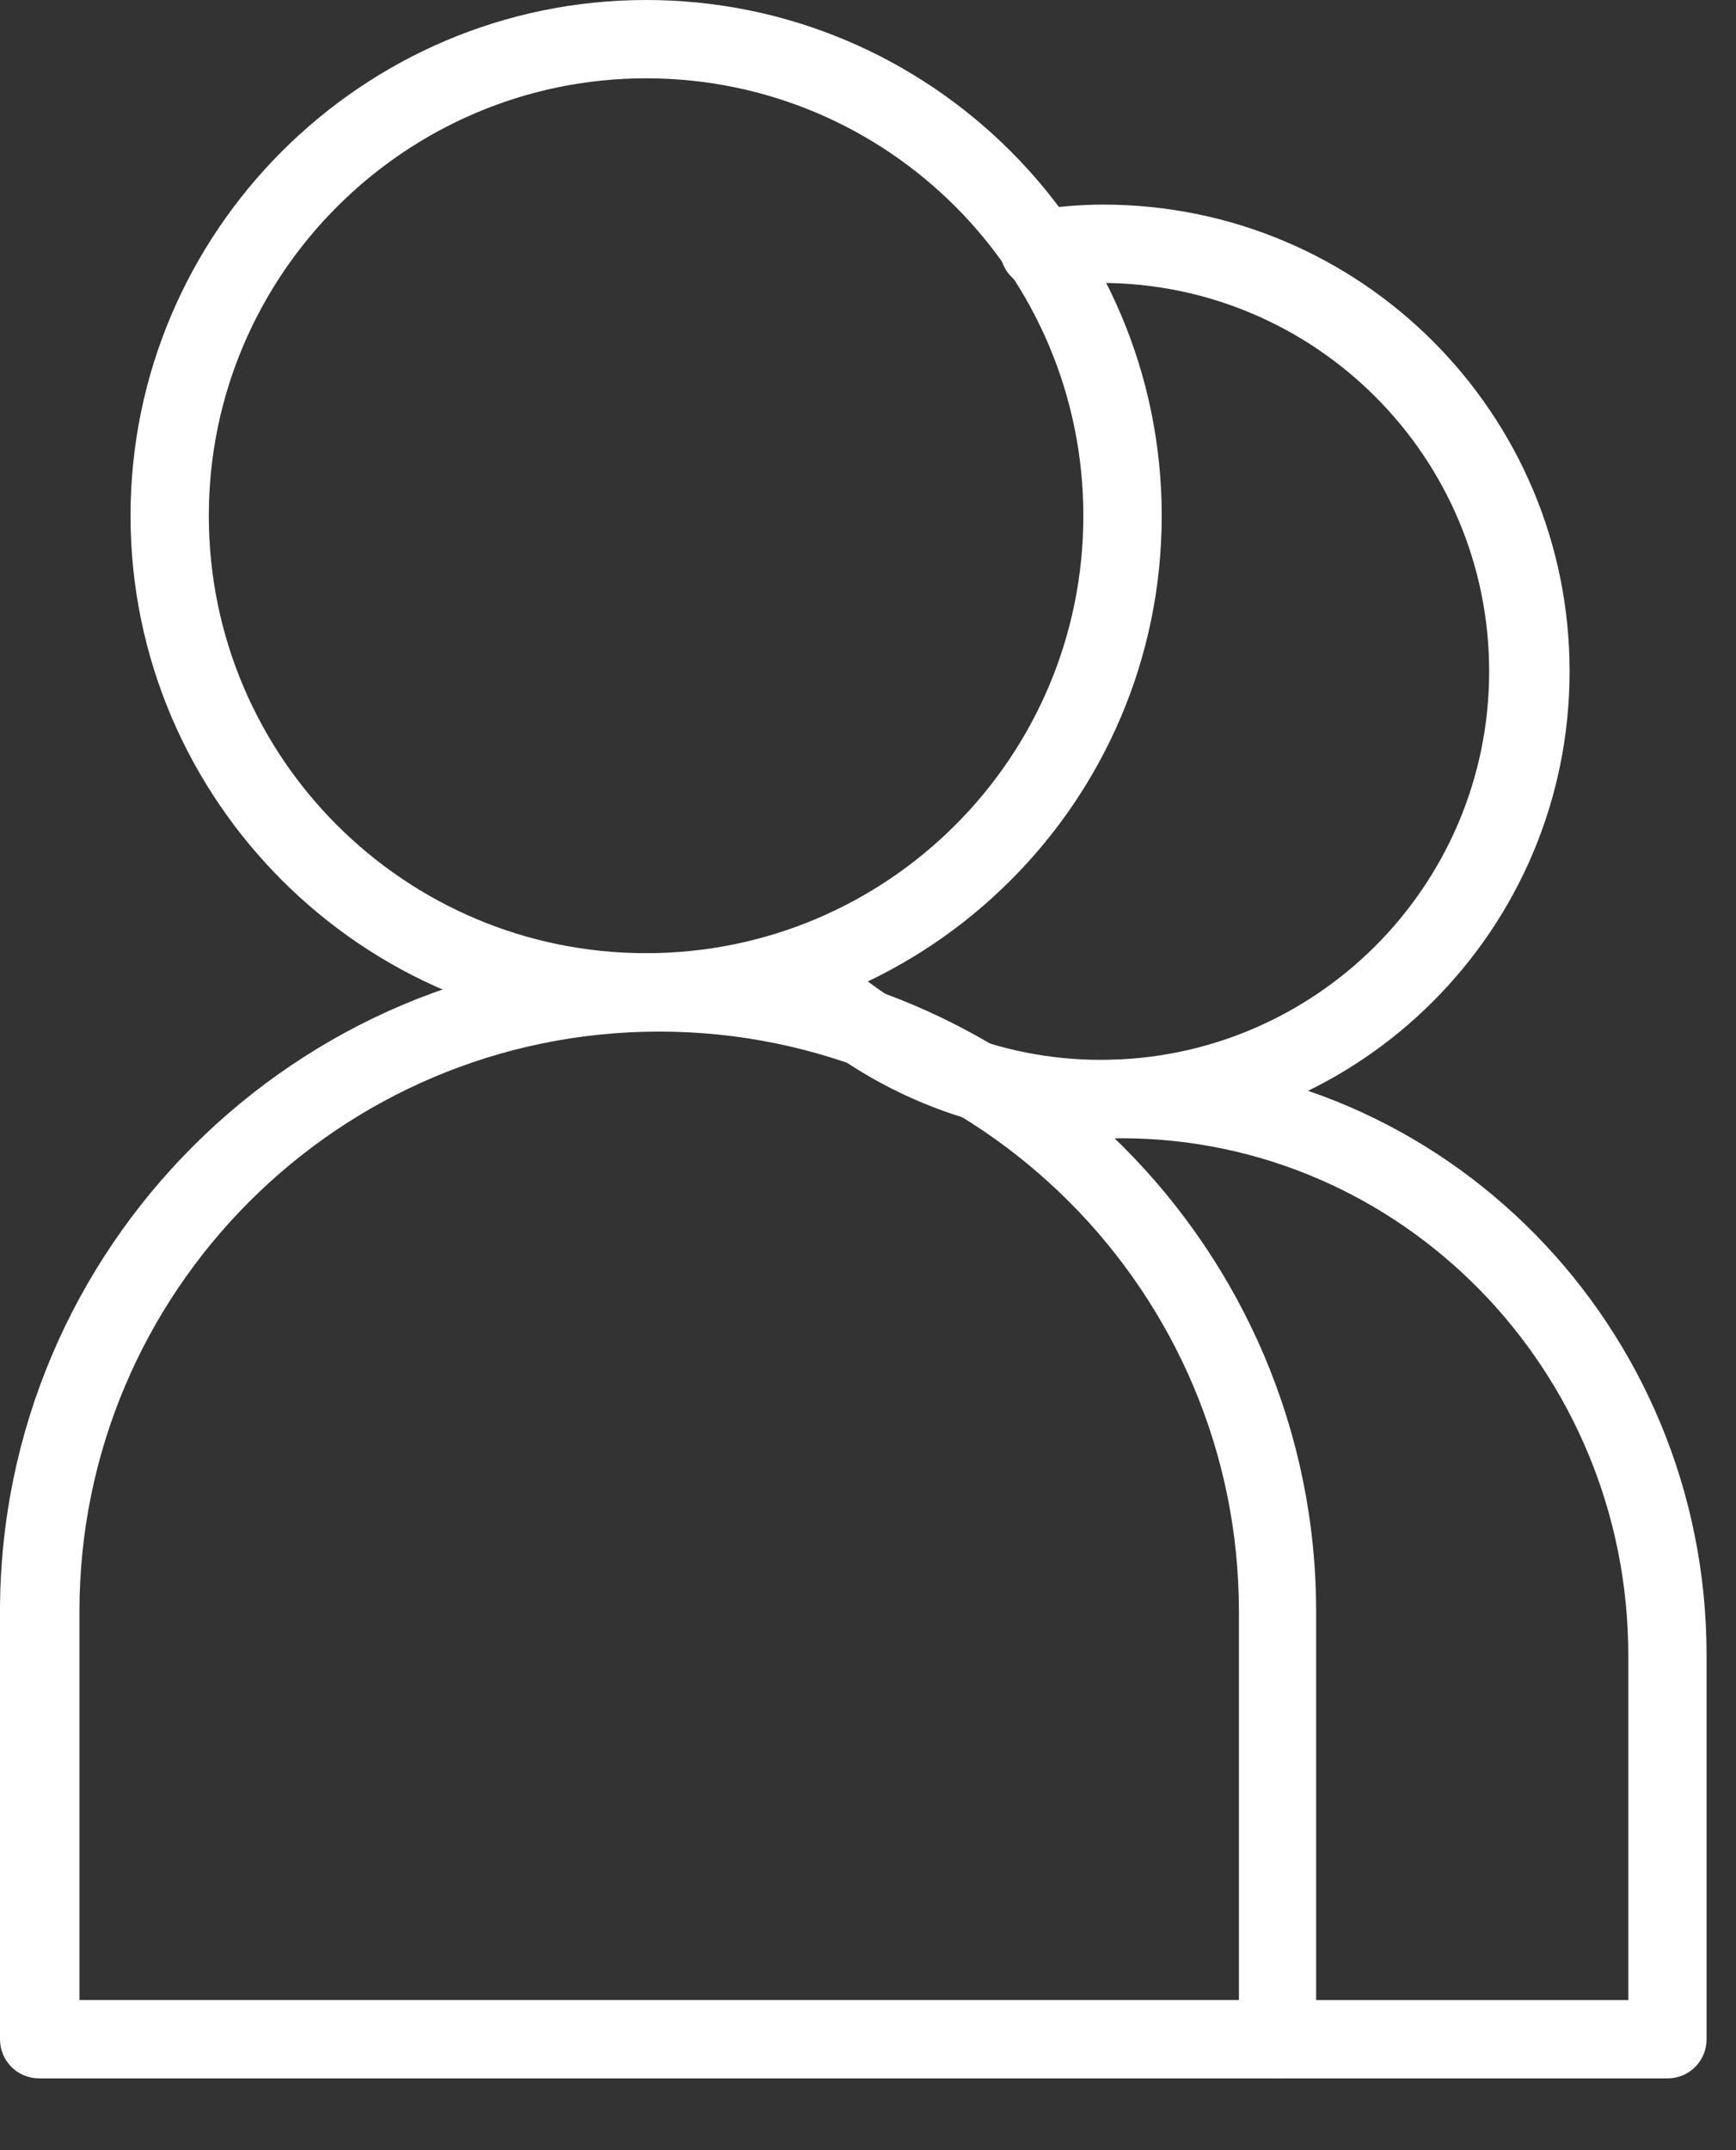 <svg width="21" height="26" viewBox="0 0 21 26" fill="none" xmlns="http://www.w3.org/2000/svg">
<rect x="0" y="0" width="21" height="26" fill="#333333" stroke="none"/>
<path d="M7.816 12.342C4.448 12.342 1.711 9.605 1.711 6.237C1.711 2.869 4.448 0.132 7.816 0.132C11.185 0.132 13.921 2.869 13.921 6.237C13.921 9.605 11.185 12.342 7.816 12.342ZM7.816 0.816C4.829 0.816 2.408 3.25 2.408 6.224C2.408 9.198 4.843 11.632 7.816 11.632C10.79 11.632 13.224 9.198 13.224 6.224C13.224 3.25 10.79 0.816 7.816 0.816Z" fill="white"/>
<path d="M7.816 12.474C4.382 12.474 1.579 9.671 1.579 6.237C1.579 2.803 4.382 0 7.816 0C11.25 0 14.053 2.789 14.053 6.237C14.053 9.684 11.25 12.474 7.816 12.474ZM7.816 0.263C4.526 0.263 1.842 2.947 1.842 6.237C1.842 9.526 4.526 12.21 7.816 12.21C11.105 12.21 13.79 9.526 13.79 6.237C13.79 2.947 11.105 0.263 7.816 0.263ZM7.816 11.776C4.763 11.776 2.276 9.289 2.276 6.237C2.276 3.184 4.763 0.697 7.816 0.697C10.869 0.697 13.355 3.184 13.355 6.237C13.355 9.289 10.869 11.776 7.816 11.776ZM7.816 0.947C4.908 0.947 2.526 3.316 2.526 6.237C2.526 9.158 4.895 11.526 7.816 11.526C10.737 11.526 13.105 9.158 13.105 6.237C13.105 3.316 10.737 0.947 7.816 0.947Z" fill="white"/>
<path d="M15.461 25.013H0.474C0.29 25.013 0.132 24.855 0.132 24.671V19.5C0.132 15.184 3.645 11.658 7.974 11.658C12.303 11.658 15.816 15.171 15.816 19.5V24.671C15.816 24.855 15.658 25.013 15.474 25.013H15.461ZM0.816 24.316H15.105V19.487C15.105 15.539 11.895 12.342 7.961 12.342C4.027 12.342 0.816 15.552 0.816 19.487V24.316Z" fill="white"/>
<path d="M15.46 25.132H0.474C0.211 25.132 0 24.921 0 24.658V19.487C0 15.092 3.579 11.526 7.961 11.526C12.342 11.526 15.921 15.105 15.921 19.487V24.658C15.921 24.921 15.71 25.132 15.447 25.132H15.46ZM7.961 11.776C3.711 11.776 0.25 15.237 0.25 19.487V24.658C0.25 24.776 0.342 24.869 0.46 24.869H15.447C15.566 24.869 15.658 24.776 15.658 24.658V19.487C15.658 15.237 12.197 11.776 7.947 11.776H7.961ZM15.118 24.447H0.829C0.763 24.447 0.697 24.395 0.697 24.316V19.487C0.697 15.474 3.961 12.211 7.974 12.211C11.987 12.211 15.25 15.474 15.25 19.487V24.316C15.25 24.382 15.197 24.447 15.118 24.447ZM0.947 24.184H14.987V19.487C14.987 15.618 11.842 12.474 7.974 12.474C4.105 12.474 0.961 15.618 0.961 19.487V24.184H0.947Z" fill="white"/>
<path d="M13.317 13.631C11.843 13.631 10.461 13.052 9.422 12.013C9.29 11.881 9.29 11.658 9.422 11.526C9.554 11.394 9.777 11.394 9.909 11.526C10.817 12.434 12.027 12.934 13.317 12.934C15.975 12.934 18.146 10.763 18.146 8.105C18.146 5.447 15.975 3.276 13.317 3.276C13.08 3.276 12.843 3.289 12.606 3.329C12.422 3.355 12.238 3.223 12.211 3.039C12.185 2.855 12.317 2.671 12.501 2.644C12.764 2.605 13.04 2.592 13.303 2.592C16.343 2.592 18.817 5.065 18.817 8.105C18.817 11.144 16.343 13.618 13.303 13.618L13.317 13.631Z" fill="white"/>
<path d="M13.316 13.763C11.803 13.763 10.395 13.171 9.33 12.105C9.145 11.921 9.145 11.618 9.33 11.434C9.514 11.25 9.816 11.25 10.001 11.434C10.882 12.316 12.066 12.816 13.316 12.816C15.909 12.816 18.014 10.71 18.014 8.118C18.014 5.526 15.909 3.421 13.316 3.421C13.079 3.421 12.856 3.434 12.632 3.474C12.514 3.5 12.382 3.474 12.29 3.395C12.185 3.316 12.119 3.21 12.106 3.079C12.093 2.947 12.106 2.829 12.198 2.724C12.277 2.618 12.382 2.553 12.514 2.539C12.79 2.5 13.066 2.474 13.343 2.474C16.461 2.474 18.987 5 18.987 8.118C18.987 11.237 16.461 13.763 13.343 13.763H13.316ZM9.659 11.566C9.659 11.566 9.553 11.592 9.501 11.632C9.422 11.71 9.422 11.855 9.501 11.934C10.514 12.947 11.869 13.513 13.303 13.513C16.277 13.513 18.685 11.092 18.685 8.132C18.685 5.171 16.264 2.75 13.303 2.75C13.04 2.75 12.777 2.763 12.514 2.803C12.461 2.803 12.409 2.842 12.369 2.882C12.33 2.934 12.316 2.987 12.329 3.039C12.329 3.092 12.369 3.145 12.422 3.184C12.461 3.224 12.527 3.237 12.579 3.224C12.816 3.184 13.066 3.171 13.303 3.171C16.04 3.171 18.264 5.395 18.264 8.132C18.264 10.868 16.04 13.092 13.303 13.092C11.974 13.092 10.737 12.579 9.803 11.645C9.764 11.605 9.711 11.579 9.645 11.579L9.659 11.566Z" fill="white"/>
<path d="M20.171 25.014H15.46C15.276 25.014 15.118 24.856 15.118 24.672C15.118 24.487 15.276 24.329 15.46 24.329H19.828V20.027C19.828 16.514 17.026 13.645 13.565 13.645C13.21 13.645 12.855 13.671 12.513 13.737C12.328 13.764 12.144 13.645 12.118 13.461C12.092 13.277 12.21 13.092 12.394 13.066C12.776 13 13.171 12.961 13.565 12.961C17.394 12.961 20.513 16.132 20.513 20.027V24.672C20.513 24.856 20.355 25.014 20.171 25.014Z" fill="white"/>
<path d="M20.171 25.132H15.46C15.197 25.132 14.986 24.922 14.986 24.659C14.986 24.395 15.197 24.185 15.46 24.185H19.697V20.014C19.697 16.566 16.947 13.764 13.565 13.764C13.223 13.764 12.868 13.79 12.539 13.856C12.276 13.895 12.039 13.724 11.986 13.474C11.96 13.356 11.986 13.224 12.065 13.119C12.144 13.014 12.25 12.948 12.368 12.922C12.763 12.856 13.158 12.816 13.565 12.816C17.473 12.816 20.644 16.04 20.644 20.014V24.659C20.644 24.922 20.434 25.132 20.171 25.132ZM15.46 24.448C15.342 24.448 15.25 24.54 15.25 24.659C15.25 24.777 15.342 24.869 15.46 24.869H20.171C20.289 24.869 20.381 24.777 20.381 24.659V20.014C20.381 16.185 17.315 13.066 13.565 13.066C13.184 13.066 12.789 13.106 12.421 13.159C12.368 13.159 12.315 13.198 12.276 13.251C12.25 13.303 12.236 13.356 12.236 13.409C12.263 13.527 12.368 13.606 12.486 13.58C12.842 13.514 13.197 13.488 13.565 13.488C17.092 13.488 19.96 16.409 19.96 20.001V24.303C19.96 24.369 19.907 24.435 19.829 24.435H15.46V24.448Z" fill="white"/>
</svg>

